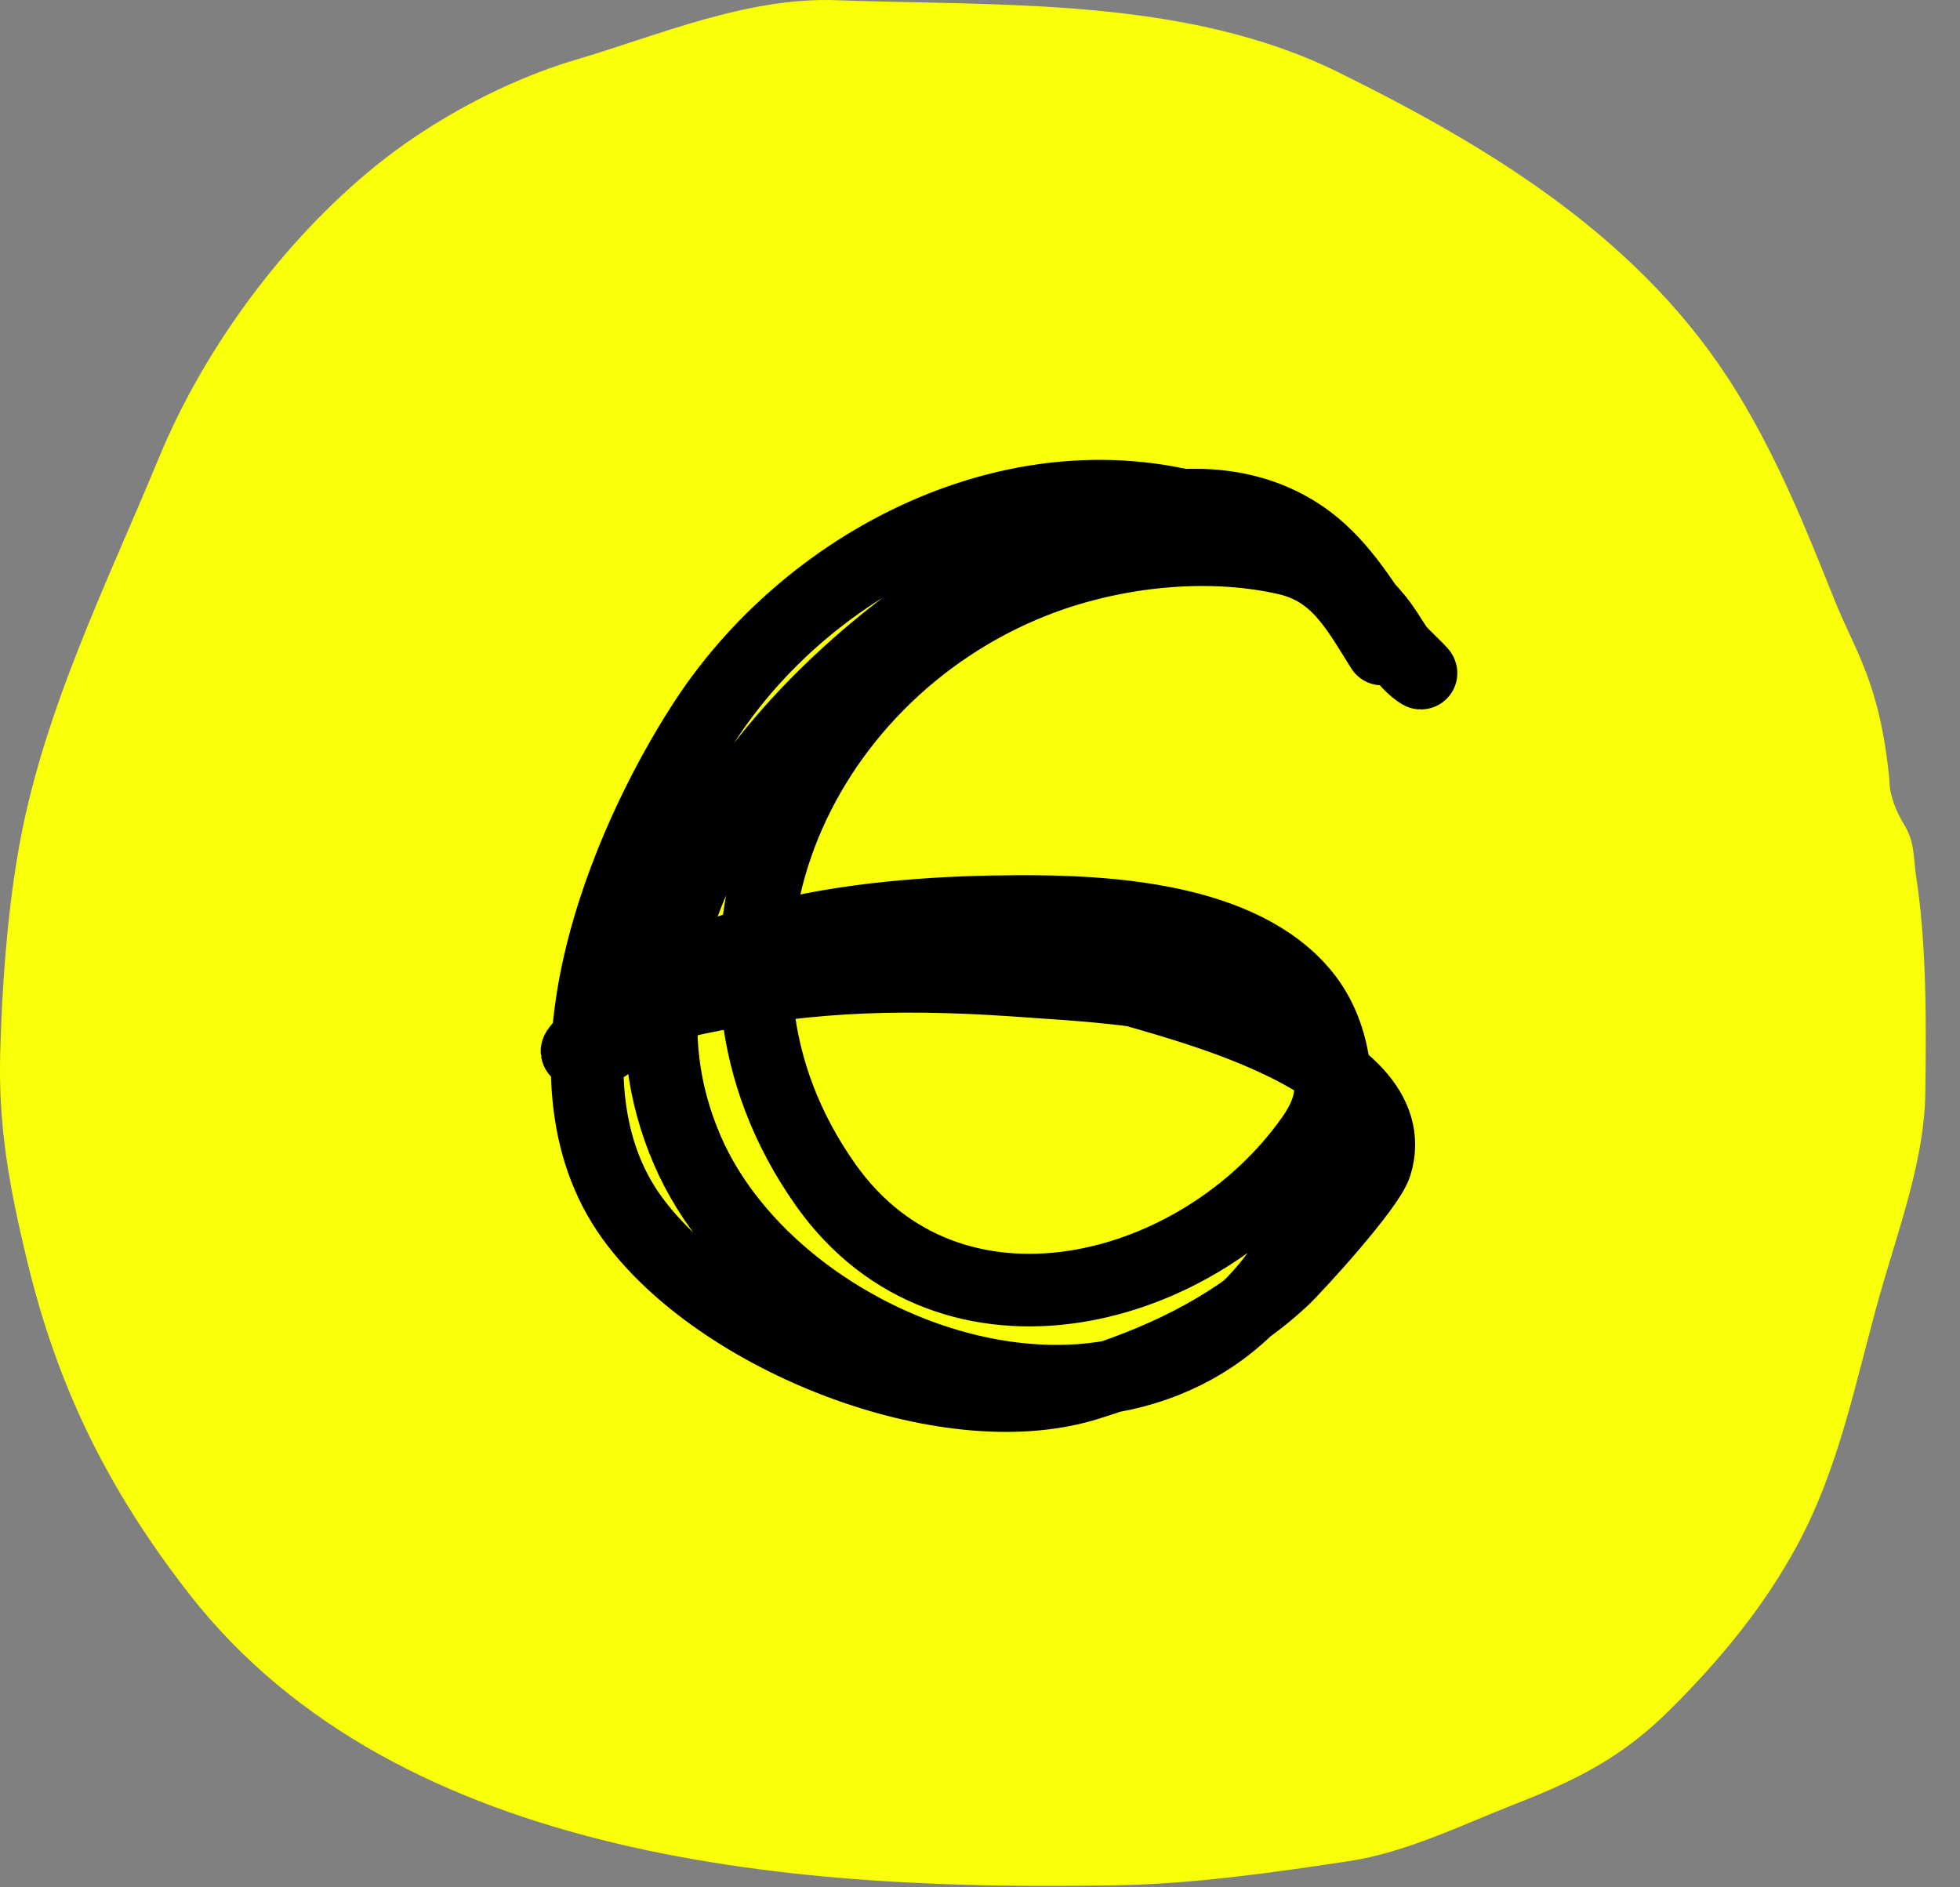 <?xml version="1.0" encoding="UTF-8"?> <svg xmlns="http://www.w3.org/2000/svg" width="27" height="26" viewBox="0 0 27 26" fill="none"><rect x="0" y="0" width="27" height="26" fill="#808080" stroke="none"/><path d="M25.287 8.302C25.55 8.96 25.9 9.407 26.028 10.751C26.028 10.956 26.123 11.187 26.23 11.359C26.382 11.607 26.354 11.804 26.399 12.097C26.542 13.03 26.535 14.113 26.522 15.06C26.511 15.978 26.149 16.944 25.9 17.822C25.562 19.016 25.346 20.207 24.747 21.308C24.289 22.149 23.689 22.871 23.017 23.542C22.351 24.207 21.727 24.519 20.866 24.855C20.125 25.145 19.369 25.521 18.578 25.64C17.531 25.798 16.445 25.953 15.389 25.972C11.102 26.052 5.503 25.686 2.598 21.948C1.492 20.524 0.793 19.119 0.37 17.355C0.133 16.368 -0.026 15.524 0.003 14.499C0.029 13.587 0.094 12.66 0.246 11.761C0.57 9.844 1.46 8.072 2.191 6.302C2.816 4.789 3.913 3.311 5.165 2.293C5.942 1.661 6.971 1.107 7.925 0.825C9.091 0.48 10.291 -0.042 11.522 0.003C13.791 0.085 16.324 -0.046 18.432 0.993C20.558 2.042 22.642 3.311 23.923 5.396C24.495 6.327 24.881 7.288 25.284 8.297L25.287 8.302Z" fill="#F8FF08"></path><path d="M19.037 8.941C18.685 8.382 18.418 7.855 17.717 7.696C16.594 7.442 15.289 7.597 14.228 8.017C10.958 9.314 9.183 13.235 11.378 16.329C13.087 18.737 16.532 17.865 18.073 15.676C19.429 13.748 14.96 13.577 14.251 13.523C12.571 13.396 11.21 13.411 9.585 13.755C9.192 13.838 8.815 13.988 8.447 14.146C8.273 14.22 7.851 14.597 7.969 14.45C9.284 12.804 12.114 12.565 14.019 12.557C15.235 12.552 17.101 12.647 17.96 13.698C18.805 14.732 18.294 16.584 17.601 17.54C15.505 20.428 10.705 18.701 9.47 15.85C8.063 12.602 11.019 9.365 13.63 7.852C14.865 7.137 16.722 6.471 18.027 7.451C18.5 7.808 18.786 8.315 19.12 8.79C19.24 8.96 19.708 9.373 19.539 9.252C19.291 9.076 19.162 8.759 18.975 8.53C18.506 7.956 17.834 7.527 17.156 7.24C14.394 6.071 11.251 7.575 9.711 9.935C8.584 11.662 7.299 14.828 8.704 16.772C9.904 18.433 13.02 19.667 14.958 19.076C15.927 18.781 16.916 18.327 17.663 17.631C17.865 17.442 18.856 16.351 18.951 16.045C19.411 14.567 16.084 13.798 15.492 13.604C13.038 12.8 10.13 12.056 8.342 14.406" stroke="black" stroke-linecap="round"></path></svg> 